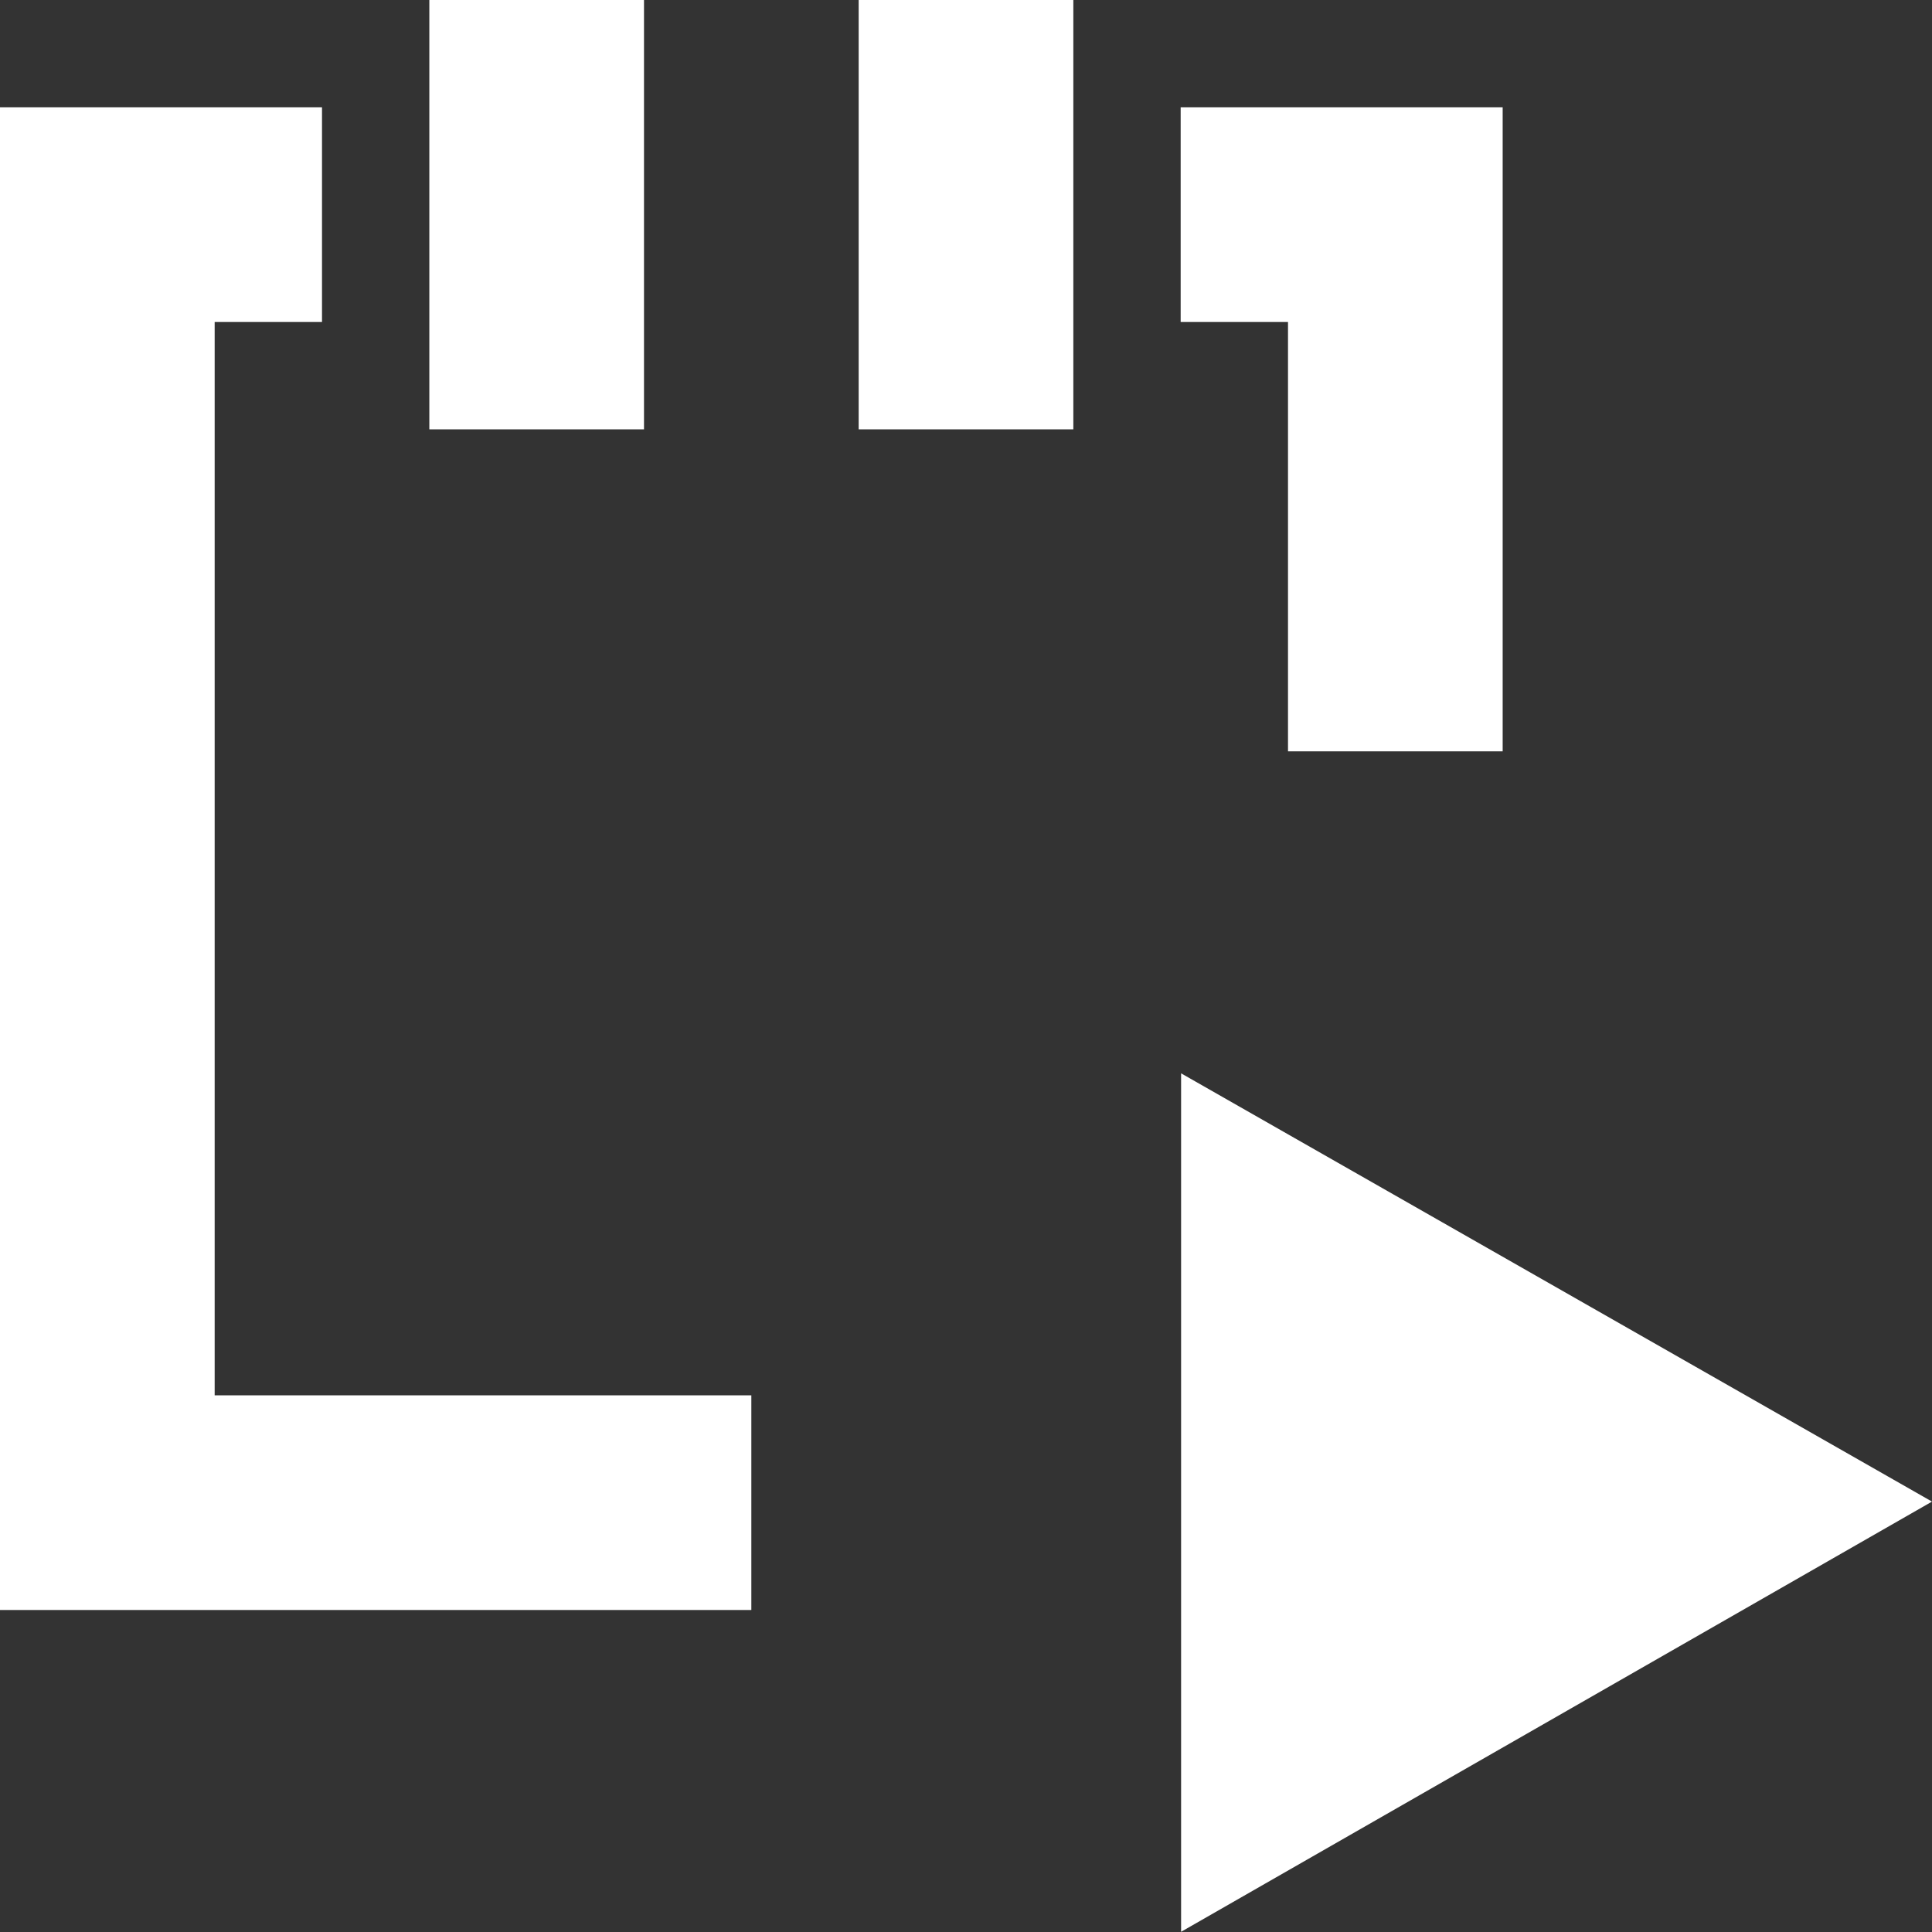 <svg width="18" height="18" viewBox="0 0 18 18" fill="none" xmlns="http://www.w3.org/2000/svg">
<rect x="0" y="0" width="18" height="18" fill="#333333" stroke="none"/>
<g clip-path="url(#clip0_8551_4093)">
<path fill-rule="evenodd" clip-rule="evenodd" d="M0 1H3V3H2V13H7V15H0V1ZM11 1H14V7H12V3H11V1Z" fill="white"/>
<path fill-rule="evenodd" clip-rule="evenodd" d="M4 4V0H6V4H4Z" fill="white"/>
<path fill-rule="evenodd" clip-rule="evenodd" d="M8 4V0H10V4H8Z" fill="white"/>
<path d="M18 13.99L11.004 10V17.998L18 13.99Z" fill="white"/>
</g>
<defs>
<clipPath id="clip0_8551_4093">
<rect width="18" height="18" fill="white"/>
</clipPath>
</defs>
</svg>
